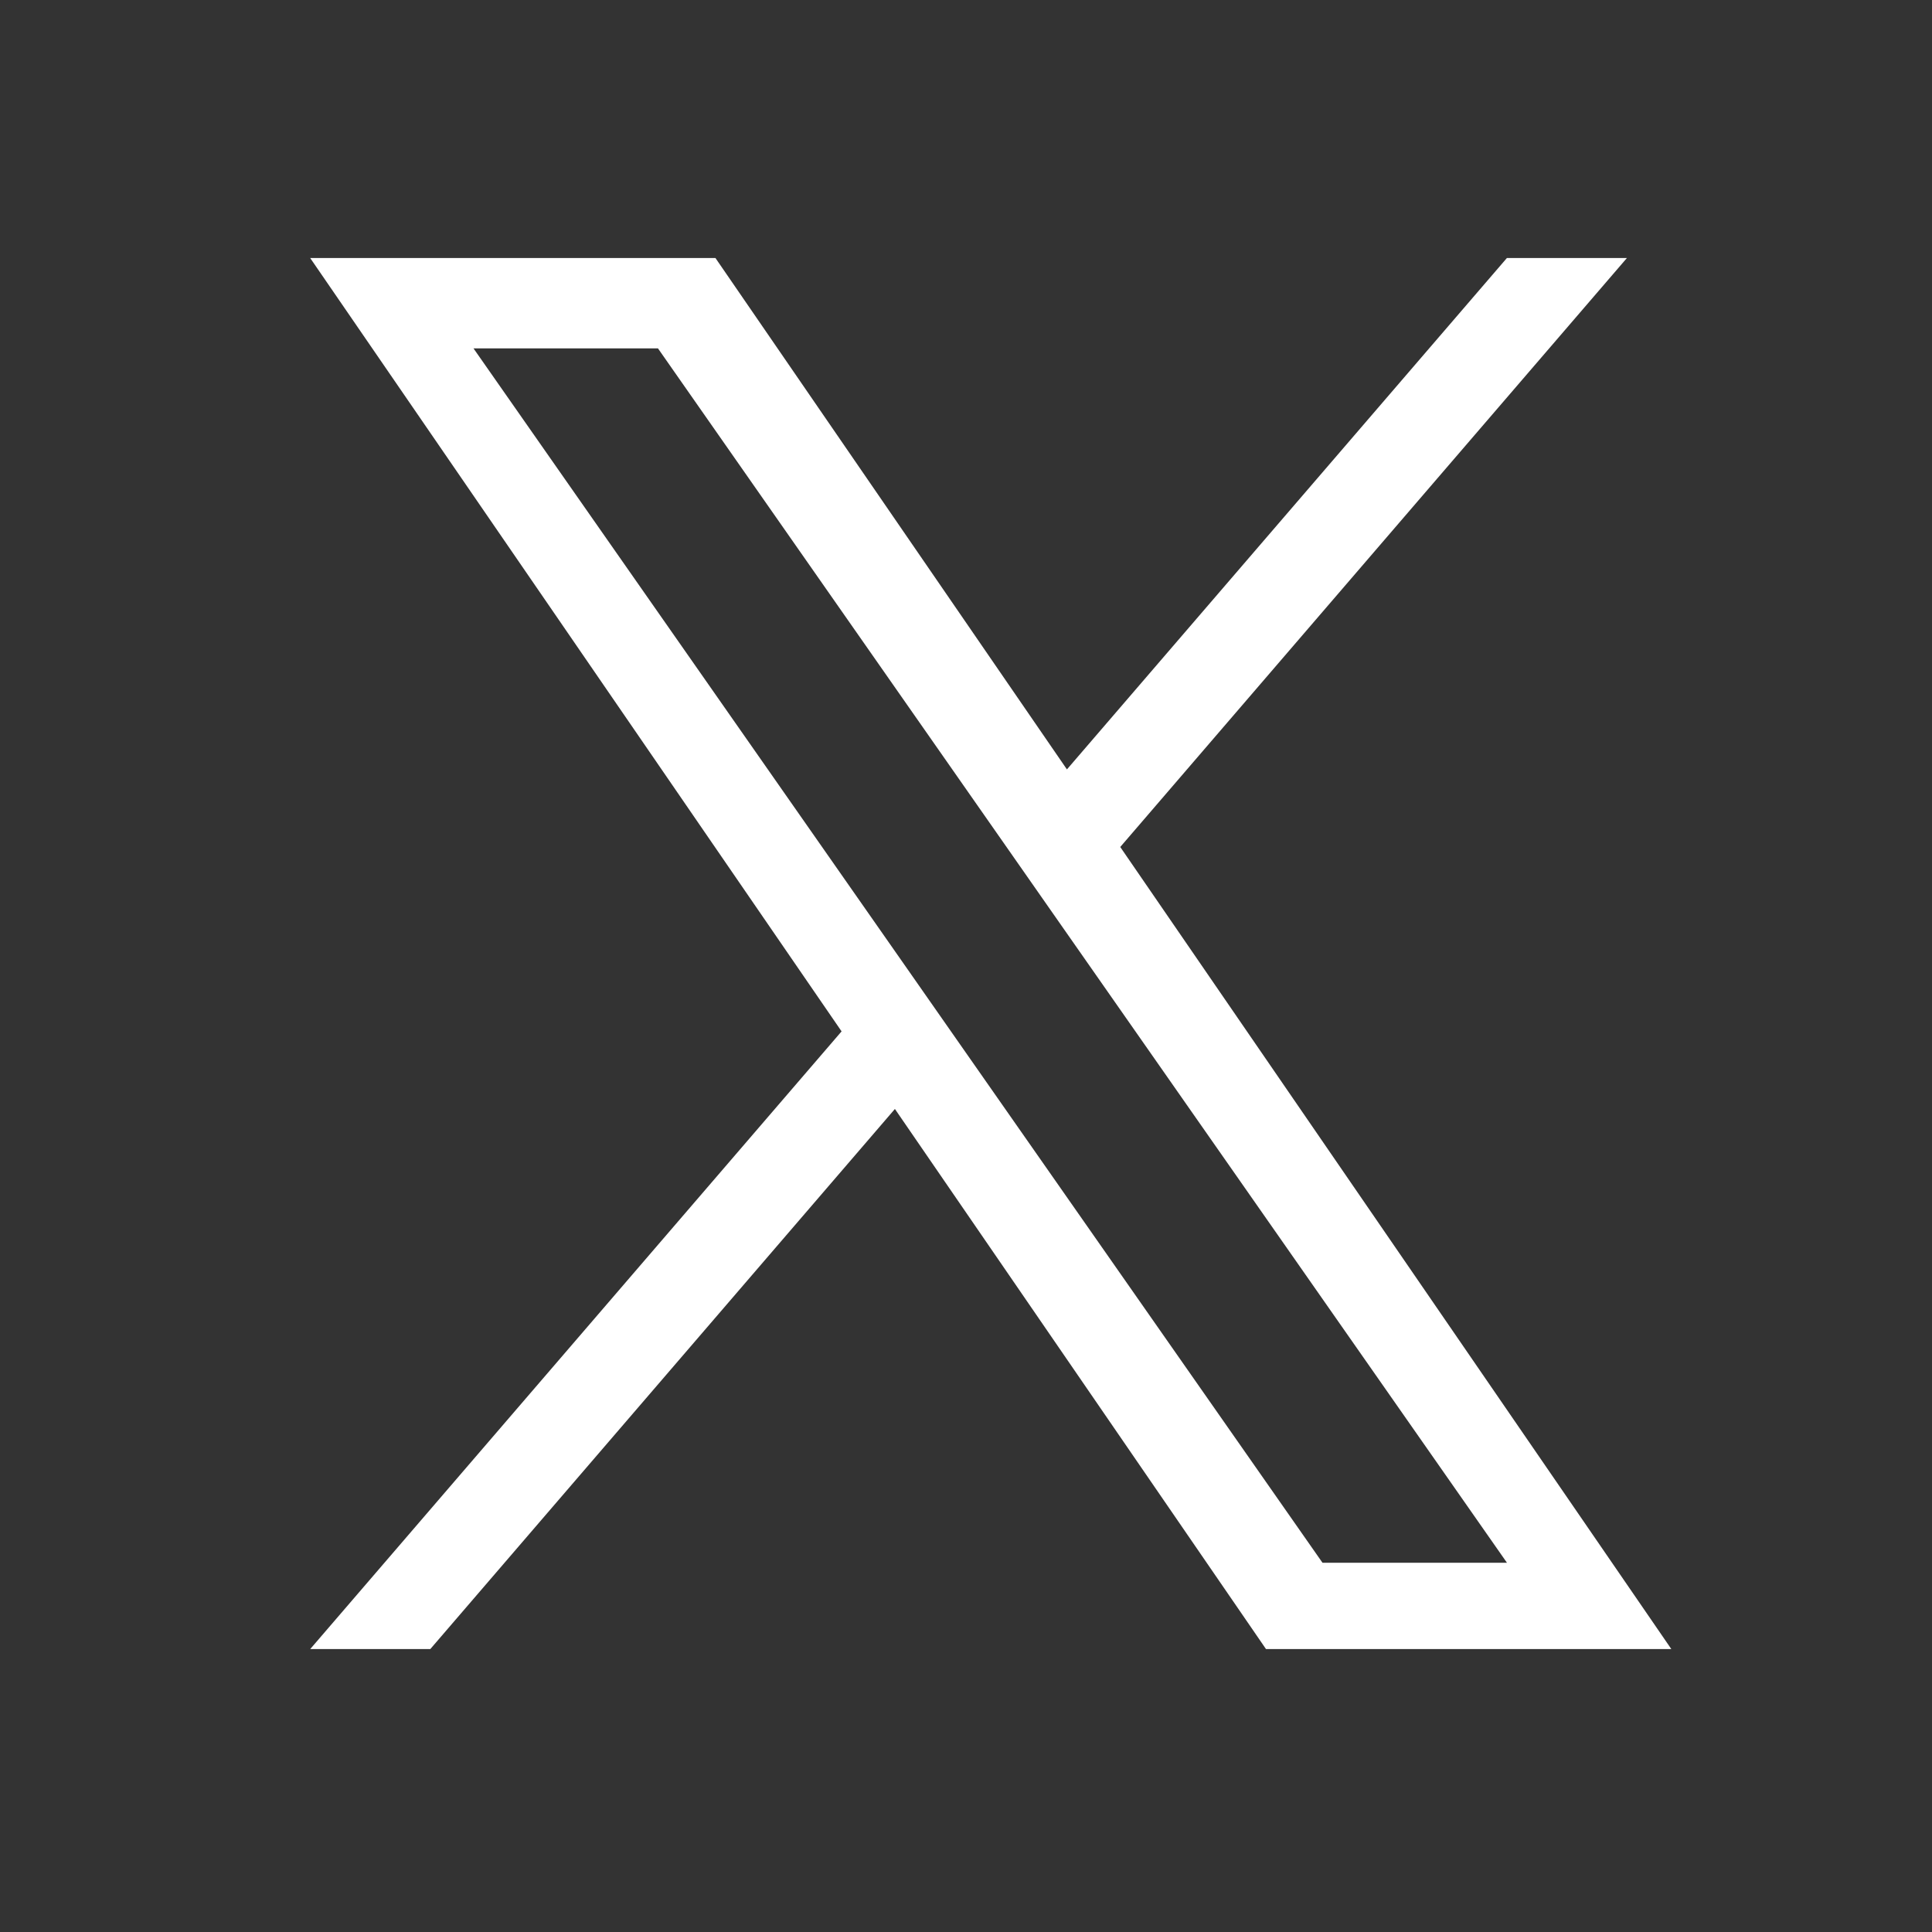 <svg width="25" height="25" viewBox="0 0 25 25" fill="none" xmlns="http://www.w3.org/2000/svg">
<rect x="0" y="0" width="25" height="25" fill="#333333" stroke="none"/>
<g clipPath="url(#clip0_5918_34967)">
<path d="M14.496 10.96L21.052 3.339H19.499L13.806 9.956L9.258 3.339H4.014L10.89 13.346L4.014 21.339H5.568L11.58 14.35L16.382 21.339H21.627L14.496 10.96ZM12.367 13.434L11.671 12.438L6.127 4.508H8.514L12.988 10.908L13.684 11.904L19.5 20.222H17.113L12.367 13.434Z" fill="white"/>
</g>
<defs>
<clipPath id="clip0_5918_34967">
<rect width="24" height="24" fill="white" transform="translate(0.82 0.339)"/>
</clipPath>
</defs>
</svg>
